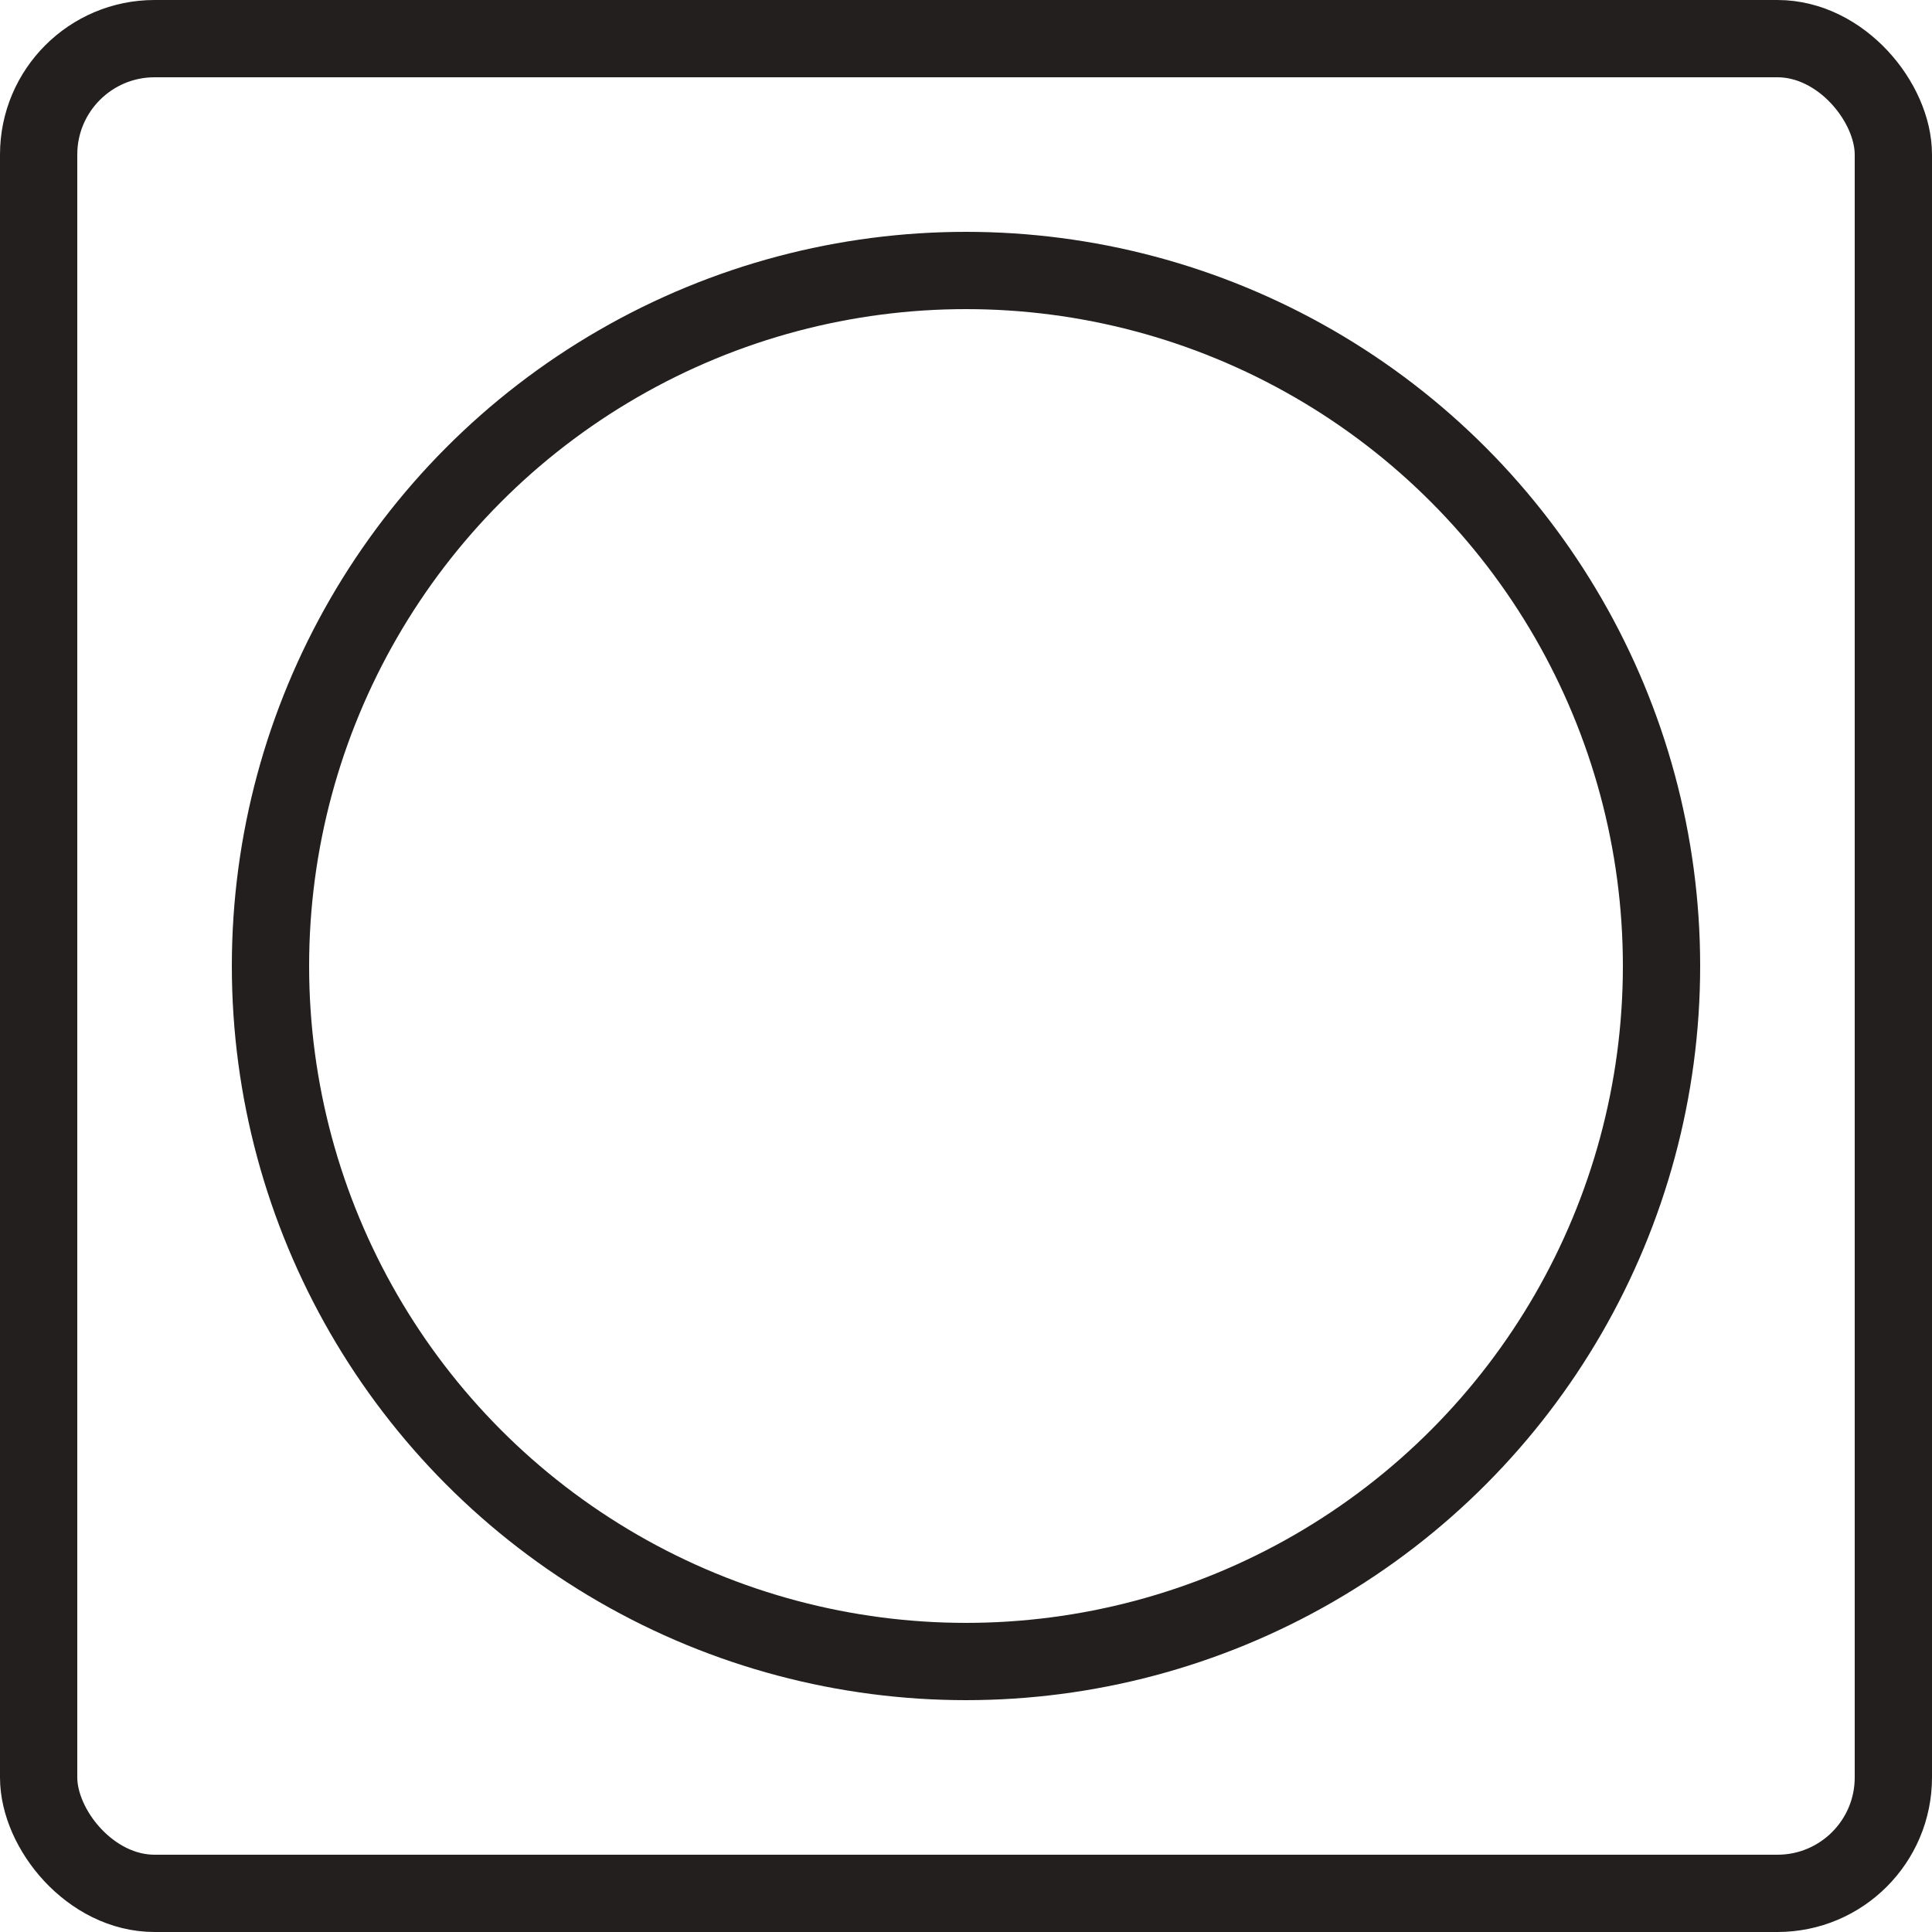 <svg fill="none" height="25" viewBox="0 0 25 25" width="25" xmlns="http://www.w3.org/2000/svg"><g stroke="#231f1f"><rect height="24" rx="1.5" width="24" x=".5" y=".5"/><circle cx="12.5" cy="12.5" r="9"/></g></svg>